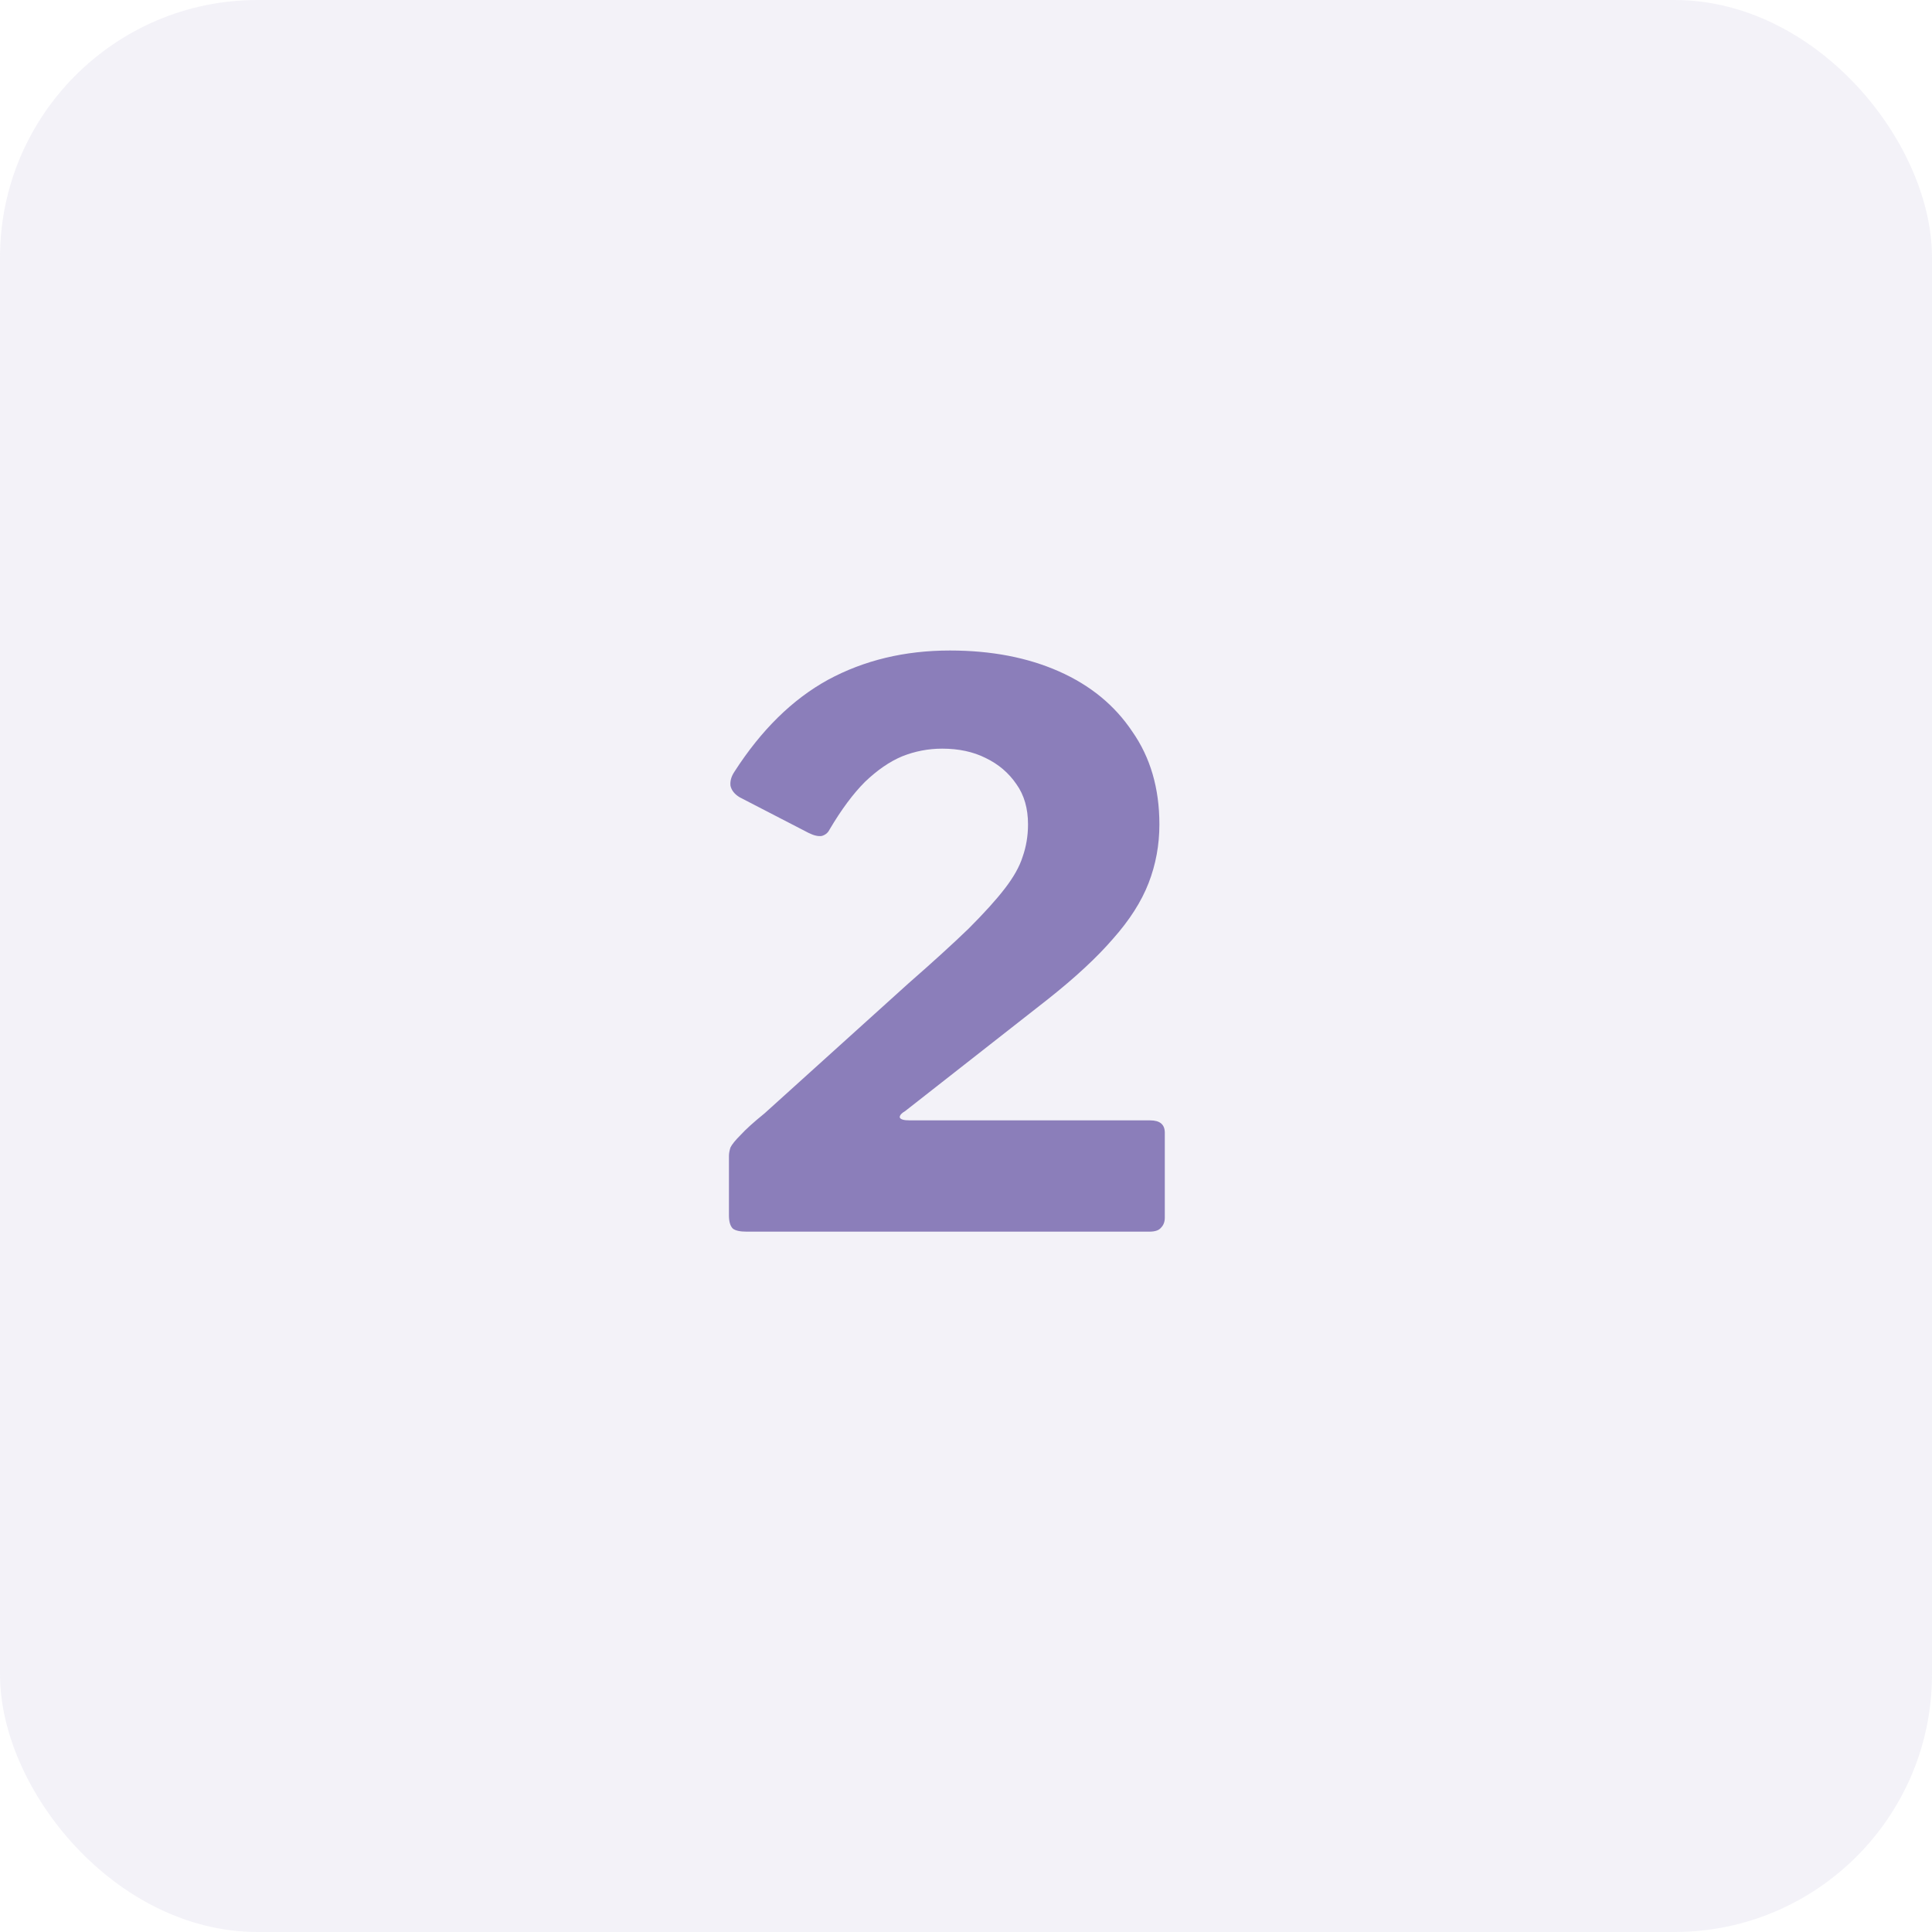 <?xml version="1.0" encoding="UTF-8"?> <svg xmlns="http://www.w3.org/2000/svg" width="40" height="40" viewBox="0 0 40 40" fill="none"><rect width="40" height="40" rx="5.333" fill="#8B7EBA" fill-opacity="0.1"></rect><path d="M18.804 20.364C19.316 19.916 19.732 19.537 20.052 19.228C20.372 18.908 20.623 18.631 20.804 18.396C20.985 18.161 21.108 17.943 21.172 17.74C21.247 17.527 21.284 17.303 21.284 17.068C21.284 16.737 21.204 16.46 21.044 16.236C20.884 16.001 20.671 15.82 20.404 15.692C20.148 15.564 19.849 15.5 19.508 15.5C19.22 15.5 18.943 15.553 18.676 15.66C18.42 15.767 18.164 15.943 17.908 16.188C17.663 16.433 17.417 16.764 17.172 17.18C17.14 17.244 17.087 17.287 17.012 17.308C16.937 17.319 16.847 17.297 16.74 17.244L15.316 16.508C15.209 16.444 15.145 16.364 15.124 16.268C15.113 16.172 15.14 16.076 15.204 15.98C15.759 15.116 16.404 14.481 17.14 14.076C17.887 13.671 18.729 13.468 19.668 13.468C20.521 13.468 21.273 13.612 21.924 13.9C22.575 14.188 23.081 14.604 23.444 15.148C23.817 15.681 24.004 16.321 24.004 17.068C24.004 17.495 23.929 17.9 23.78 18.284C23.631 18.668 23.385 19.052 23.044 19.436C22.713 19.82 22.265 20.236 21.7 20.684L18.74 23.004C18.665 23.047 18.628 23.089 18.628 23.132C18.639 23.175 18.708 23.196 18.836 23.196H23.812C24.015 23.196 24.116 23.281 24.116 23.452V25.212C24.116 25.297 24.089 25.367 24.036 25.42C23.993 25.473 23.913 25.5 23.796 25.5H15.46C15.321 25.5 15.225 25.479 15.172 25.436C15.119 25.383 15.092 25.292 15.092 25.164V23.932C15.092 23.879 15.103 23.82 15.124 23.756C15.156 23.692 15.225 23.607 15.332 23.5C15.439 23.383 15.604 23.233 15.828 23.052L18.804 20.364Z" fill="#8B7EBA"></path></svg> 